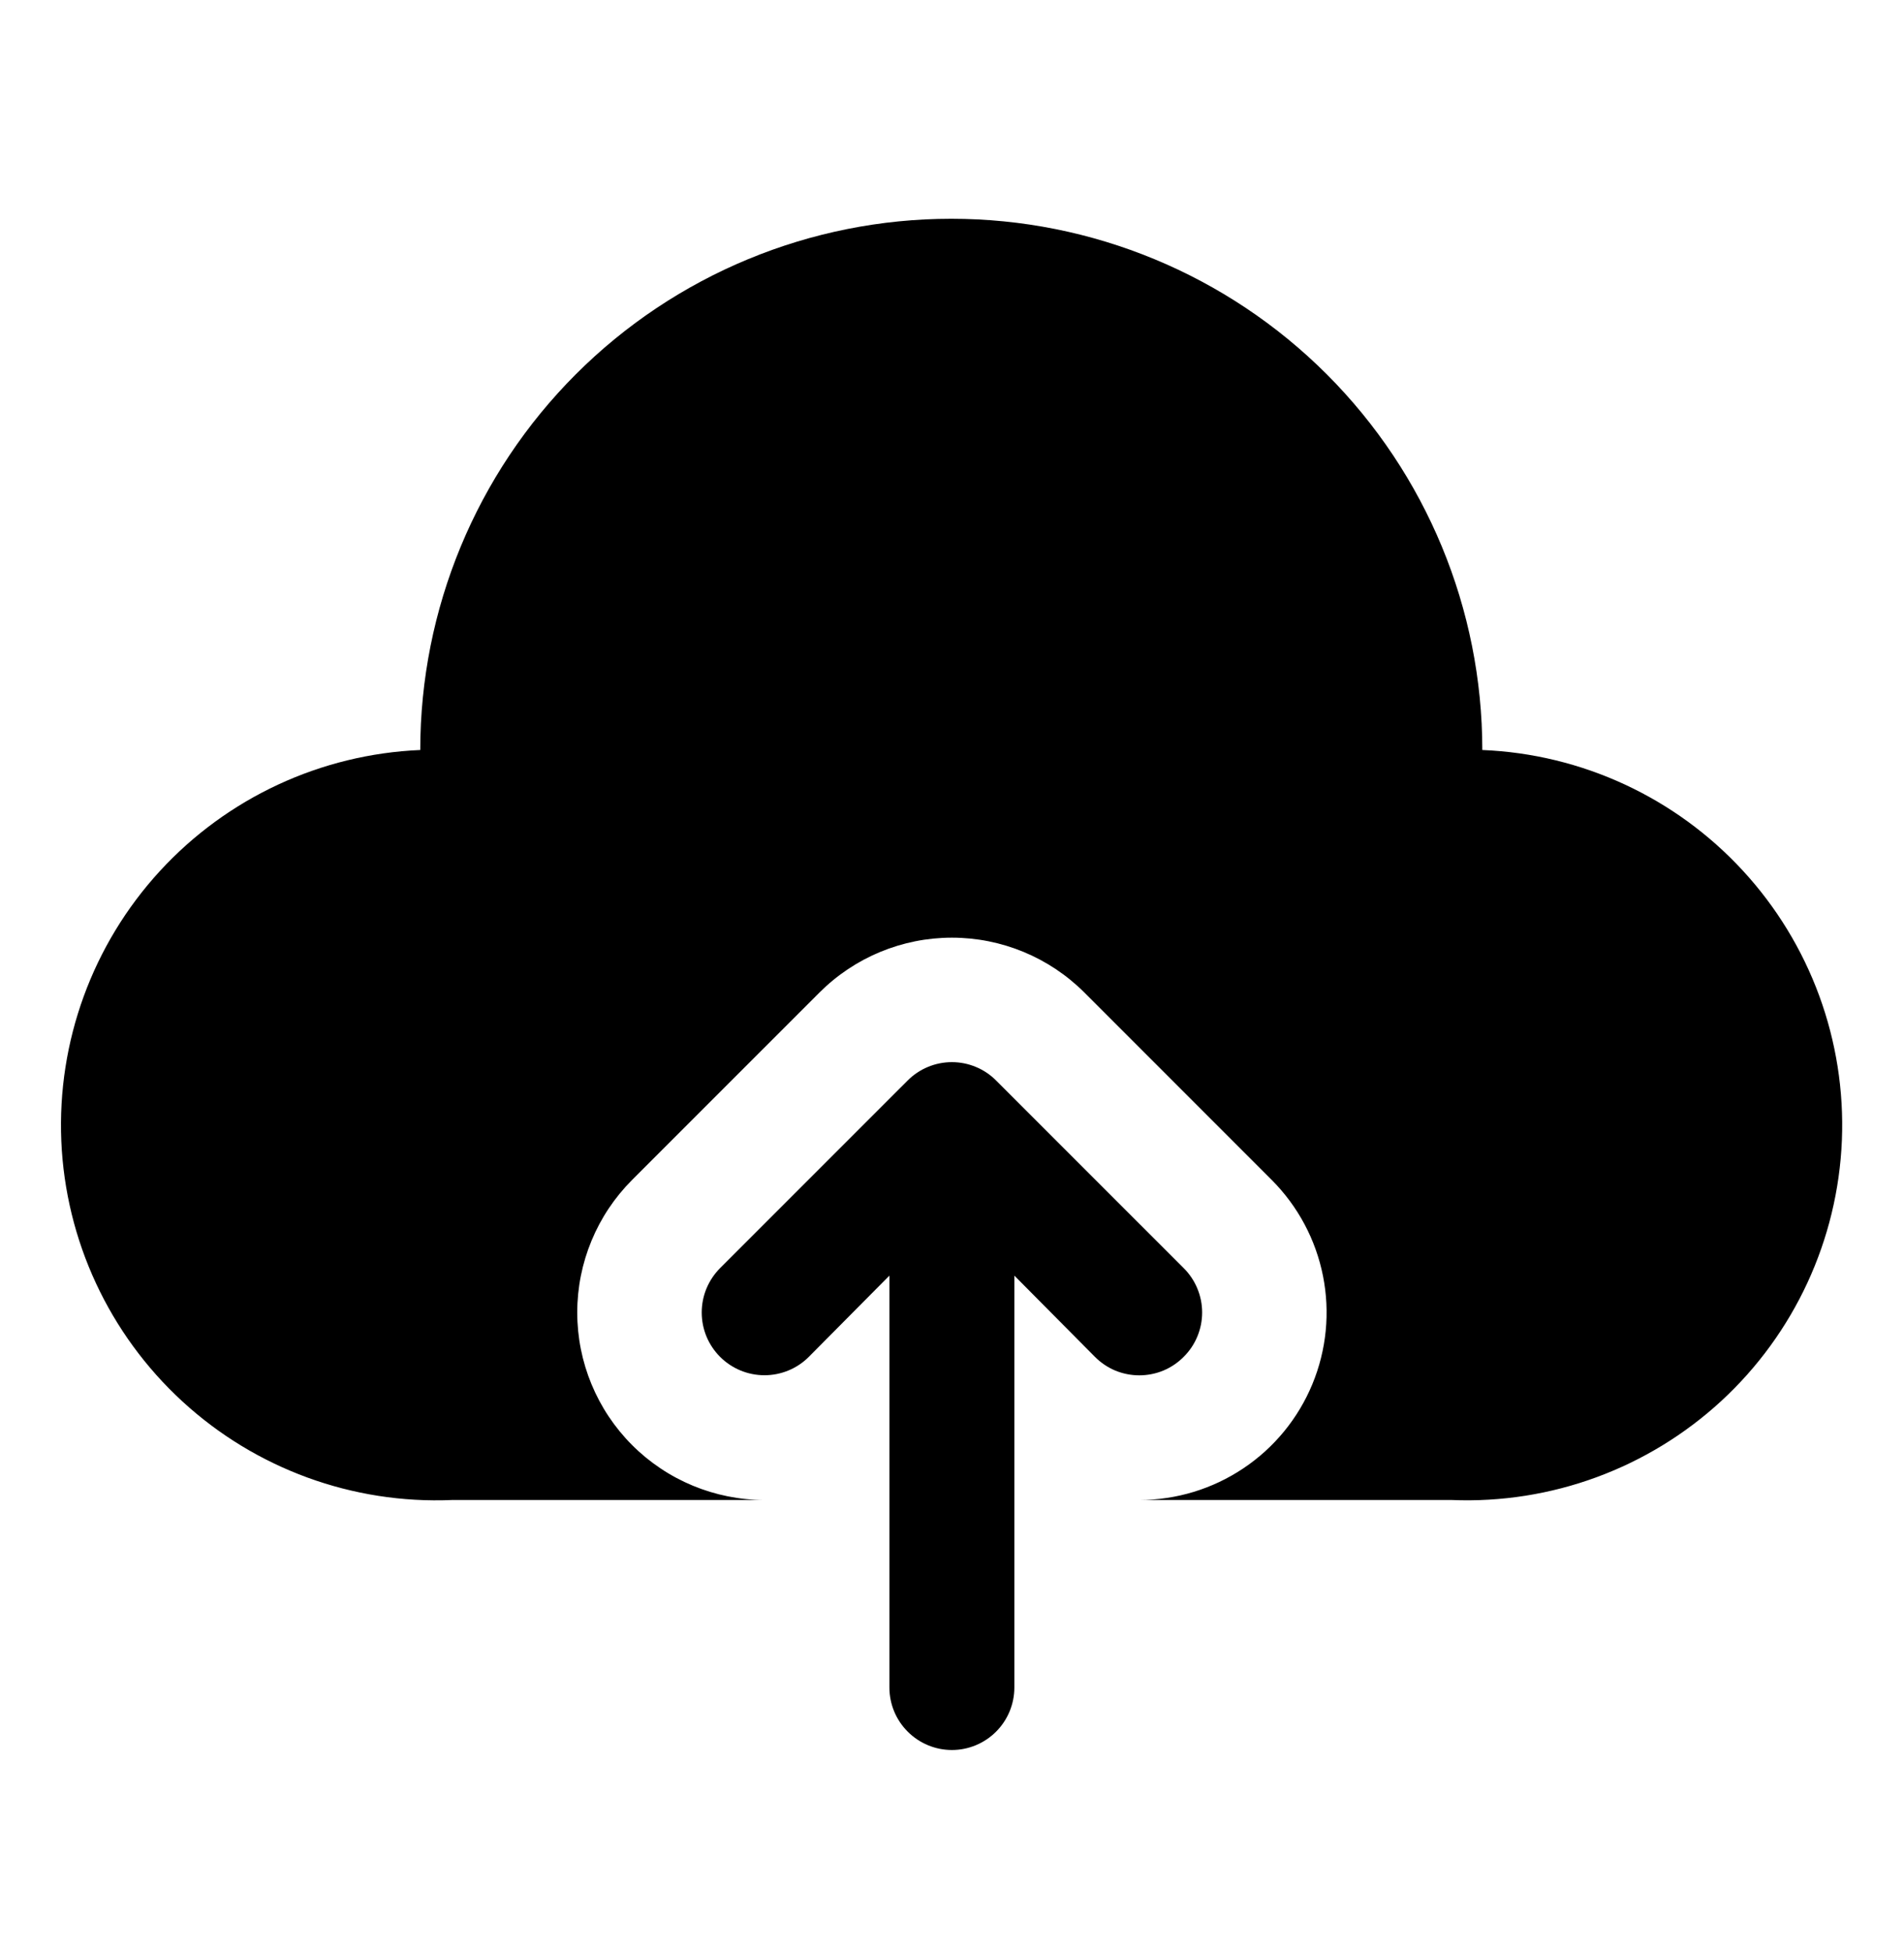 <svg width="40" height="41" viewBox="0 0 40 41" fill="none" xmlns="http://www.w3.org/2000/svg">
<g clip-path="url(#clip0_1926_1446)">
<g clip-path="url(#clip1_1926_1446)">
<path d="M24.867 28.494C24.99 28.372 25.088 28.227 25.154 28.067C25.221 27.907 25.255 27.736 25.255 27.562C25.255 27.389 25.221 27.218 25.154 27.058C25.088 26.898 24.99 26.752 24.867 26.63L20.929 22.693C20.807 22.57 20.662 22.472 20.502 22.406C20.342 22.339 20.171 22.305 19.998 22.305C19.824 22.305 19.653 22.339 19.493 22.406C19.333 22.472 19.188 22.57 19.066 22.693L15.128 26.63C15.006 26.753 14.909 26.898 14.842 27.058C14.776 27.218 14.742 27.389 14.742 27.562C14.742 27.735 14.776 27.907 14.842 28.067C14.909 28.227 15.006 28.372 15.128 28.494C15.375 28.741 15.71 28.88 16.06 28.88C16.233 28.88 16.404 28.846 16.564 28.78C16.724 28.714 16.87 28.616 16.992 28.494L18.685 26.788V35.437C18.685 35.785 18.823 36.119 19.07 36.365C19.316 36.611 19.649 36.75 19.998 36.75C20.346 36.75 20.68 36.611 20.926 36.365C21.172 36.119 21.31 35.785 21.31 35.437V26.788L23.003 28.494C23.125 28.617 23.27 28.715 23.43 28.782C23.59 28.848 23.762 28.882 23.935 28.882C24.108 28.882 24.28 28.848 24.44 28.782C24.6 28.715 24.745 28.617 24.867 28.494Z" fill="#FF9F0A" style="fill:#FF9F0A;fill:color(display-p3 1 0.624 0.039);fill-opacity:1;"/>
<path d="M31.141 15.75C31.141 12.791 29.966 9.954 27.874 7.861C25.781 5.769 22.944 4.594 19.985 4.594C17.026 4.594 14.188 5.769 12.096 7.861C10.004 9.954 8.829 12.791 8.829 15.75C6.74 15.839 4.772 16.754 3.358 18.293C1.944 19.833 1.2 21.871 1.288 23.96C1.377 26.048 2.292 28.016 3.832 29.43C5.371 30.844 7.409 31.589 9.498 31.5H16.061C15.017 31.499 14.016 31.084 13.278 30.345C12.541 29.607 12.127 28.606 12.127 27.562C12.127 26.519 12.541 25.518 13.278 24.78L17.216 20.843C17.954 20.105 18.955 19.691 19.998 19.691C21.041 19.691 22.042 20.105 22.781 20.843L26.718 24.78C27.268 25.331 27.642 26.032 27.794 26.795C27.946 27.559 27.868 28.35 27.57 29.069C27.272 29.788 26.768 30.403 26.121 30.835C25.474 31.268 24.714 31.499 23.936 31.5H30.498C32.587 31.585 34.623 30.837 36.161 29.421C37.698 28.004 38.609 26.035 38.695 23.947C38.78 21.858 38.032 19.821 36.615 18.284C35.199 16.747 33.23 15.835 31.141 15.75Z" fill="#FF9F0A" style="fill:#FF9F0A;fill:color(display-p3 1 0.624 0.039);fill-opacity:1;"/>
</g>
</g>
<defs>
<clipPath id="clip0_1926_1446">
<rect width="40" height="41" fill="white" style="fill:white;fill-opacity:1;"/>
</clipPath>
<clipPath id="clip1_1926_1446">
<rect width="38" height="38" fill="white" style="fill:white;fill-opacity:1;" transform="translate(1 2)"/>
</clipPath>
</defs>
</svg>
